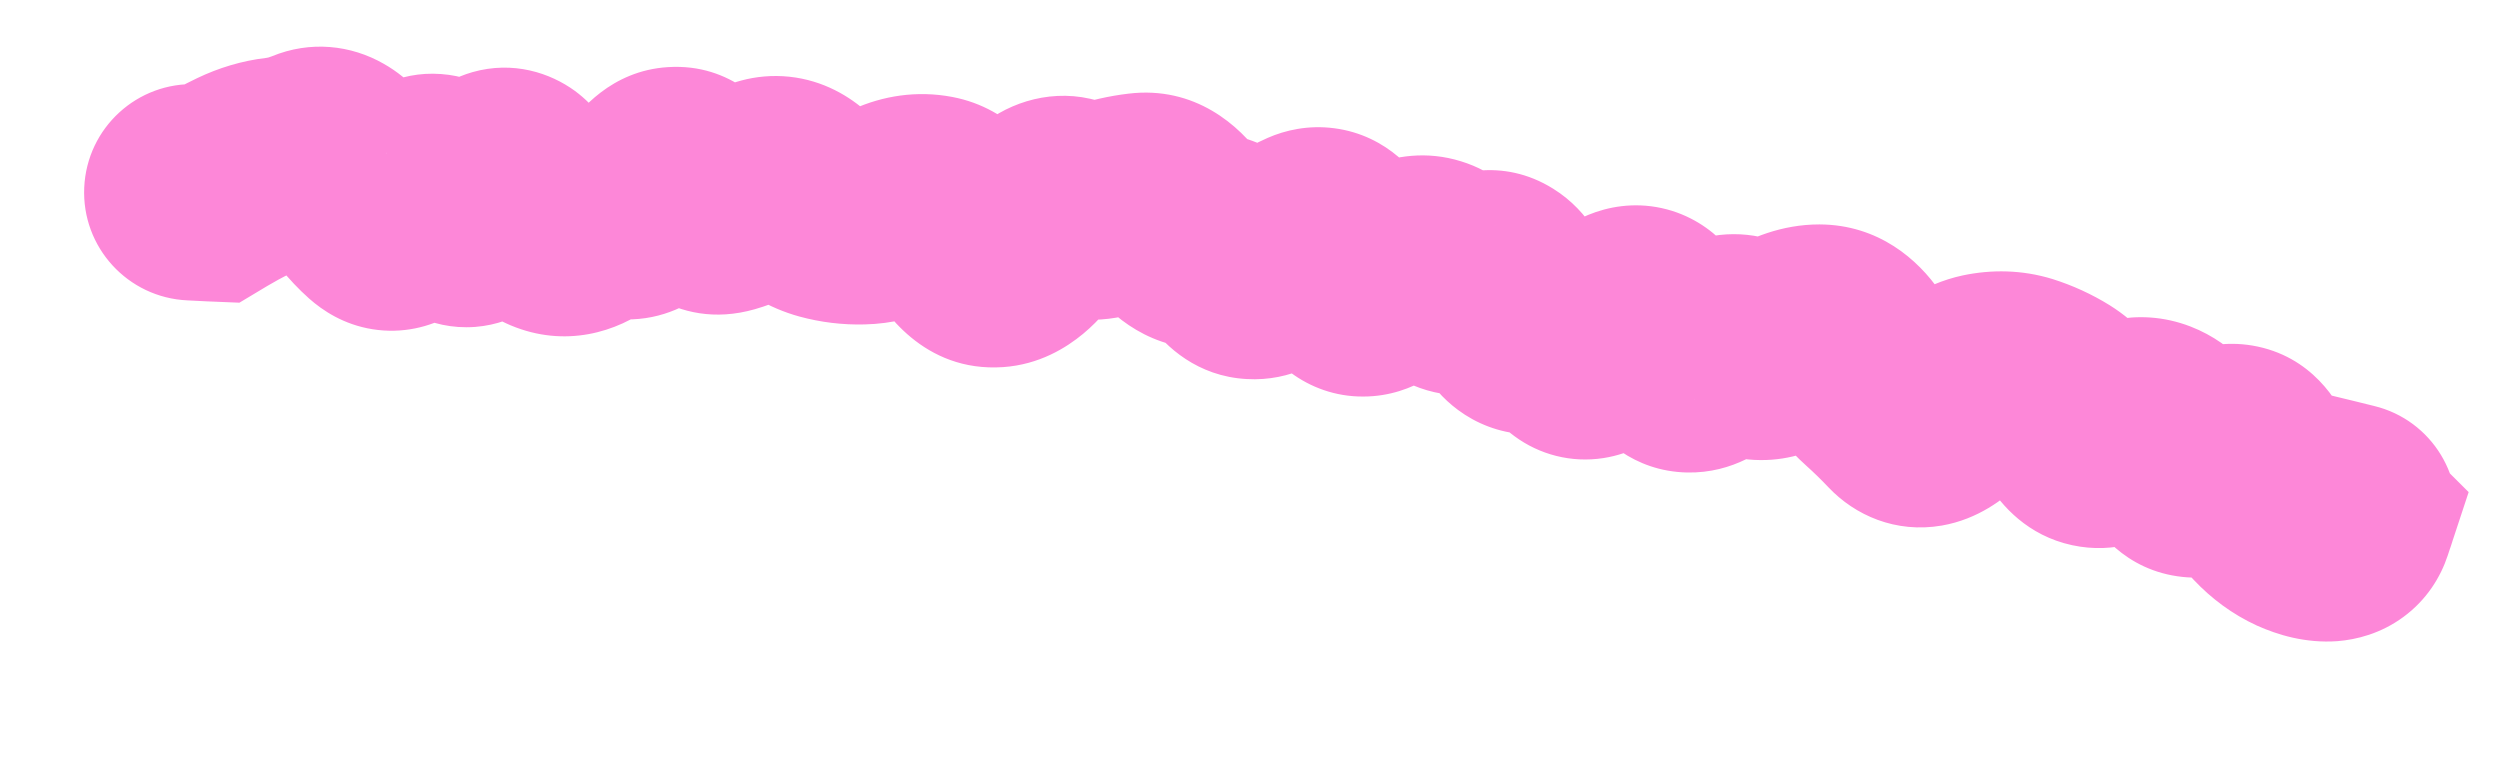 <?xml version="1.0" encoding="utf-8"?>
<svg xmlns="http://www.w3.org/2000/svg" fill="none" height="100%" overflow="visible" preserveAspectRatio="none" style="display: block;" viewBox="0 0 13 4" width="100%">
<path d="M1.025 0.438C0.715 0.424 0.452 0.664 0.438 0.975C0.424 1.285 0.664 1.548 0.975 1.562L1 1L1.025 0.438ZM1.1 1.005L1.075 1.567L1.245 1.574L1.39 1.487L1.1 1.005ZM1.982 1.133L1.607 1.552L1.982 1.133ZM2.34 1.046L1.826 1.275L2.34 1.046ZM2.699 0.981L3.192 0.709L2.699 0.981ZM2.873 1.173L3.09 0.653L2.873 1.173ZM3.053 1.141L3.39 1.591L3.053 1.141ZM3.233 1.093L3.1 1.641L3.233 1.093ZM4.847 1.057L4.743 1.61L4.847 1.057ZM5.012 1.213L4.517 1.482L5.012 1.213ZM5.178 1.347L5.216 1.909L5.178 1.347ZM5.375 1.183L4.91 0.866L5.375 1.183ZM5.568 1.072L5.842 0.58L5.568 1.072ZM5.935 1.046L5.868 0.487L5.868 0.487L5.935 1.046ZM6.433 1.356L6.887 1.024L6.433 1.356ZM6.613 1.367L6.246 0.94L6.613 1.367ZM6.818 1.232L7.044 1.748L6.818 1.232ZM6.975 1.367L7.51 1.19L6.975 1.367ZM7.136 1.485L6.853 0.998L7.136 1.485ZM7.51 1.437L7.958 1.096L7.51 1.437ZM8.173 1.768L8.678 1.52L8.173 1.768ZM8.887 1.844L9.262 2.264L8.887 1.844ZM9.767 2.001L9.392 2.421L9.767 2.001ZM10.108 2.114L9.723 1.704L10.108 2.114ZM10.507 1.989L10.673 1.451L10.507 1.989ZM10.993 2.26L10.695 1.782L10.993 2.26ZM11.188 2.223L11.391 1.698L11.188 2.223ZM11.333 2.376L11.836 2.123L11.333 2.376ZM11.514 2.395L11.155 1.961L11.514 2.395ZM11.817 2.629L12.225 2.241L11.817 2.629ZM12.194 2.713L12.728 2.889L12.837 2.559L12.591 2.314L12.194 2.713ZM12.115 2.634L12.248 2.087L10.287 1.611L11.718 3.033L12.115 2.634ZM12.079 3.205C12.381 3.278 12.685 3.093 12.759 2.791C12.832 2.489 12.647 2.184 12.345 2.111L12.212 2.658L12.079 3.205ZM1 1L0.975 1.562L1.075 1.567L1.1 1.005L1.125 0.442L1.025 0.438L1 1ZM1.1 1.005L1.39 1.487C1.427 1.465 1.467 1.443 1.512 1.421L1.269 0.914L1.026 0.406C0.951 0.442 0.879 0.481 0.81 0.522L1.1 1.005ZM1.269 0.914L1.512 1.421C1.517 1.419 1.519 1.418 1.518 1.419C1.518 1.419 1.516 1.419 1.512 1.42L1.448 0.861L1.385 0.301C1.257 0.316 1.137 0.353 1.026 0.406L1.269 0.914ZM1.448 0.861L1.512 1.42C1.627 1.407 1.737 1.377 1.842 1.334L1.627 0.814L1.413 0.293C1.398 0.299 1.389 0.301 1.385 0.301L1.448 0.861ZM1.627 0.814L1.842 1.334C1.782 1.358 1.709 1.373 1.629 1.367C1.549 1.361 1.485 1.336 1.438 1.309C1.354 1.261 1.324 1.207 1.331 1.218L1.805 0.915L2.28 0.613C2.228 0.531 2.139 0.413 1.996 0.332C1.825 0.234 1.614 0.21 1.413 0.293L1.627 0.814ZM1.805 0.915L1.331 1.218C1.407 1.338 1.498 1.455 1.607 1.552L1.982 1.133L2.357 0.713C2.348 0.705 2.321 0.677 2.28 0.613L1.805 0.915ZM1.982 1.133L1.607 1.552C1.678 1.615 1.787 1.688 1.937 1.712C2.093 1.737 2.235 1.7 2.344 1.639C2.528 1.537 2.622 1.37 2.663 1.29L2.162 1.033L1.662 0.775C1.658 0.784 1.662 0.774 1.676 0.756C1.689 0.739 1.728 0.694 1.798 0.655C1.877 0.611 1.989 0.58 2.116 0.601C2.236 0.62 2.316 0.676 2.357 0.713L1.982 1.133ZM2.162 1.033L2.663 1.29C2.662 1.291 2.658 1.3 2.649 1.313C2.641 1.325 2.624 1.348 2.596 1.374C2.544 1.424 2.411 1.522 2.212 1.508C2.022 1.494 1.911 1.386 1.874 1.344C1.836 1.301 1.823 1.268 1.826 1.275L2.34 1.046L2.854 0.816C2.829 0.759 2.787 0.678 2.72 0.601C2.654 0.527 2.514 0.401 2.294 0.385C2.065 0.368 1.902 0.48 1.82 0.559C1.74 0.635 1.691 0.719 1.662 0.775L2.162 1.033ZM2.34 1.046L1.826 1.275C1.852 1.333 1.898 1.422 1.975 1.504C2.055 1.589 2.225 1.718 2.471 1.7C2.699 1.682 2.84 1.547 2.9 1.478C2.964 1.403 3.006 1.322 3.032 1.265L2.52 1.032L2.008 0.799C2.002 0.81 2.013 0.782 2.047 0.742C2.076 0.709 2.187 0.592 2.385 0.577C2.601 0.561 2.741 0.676 2.792 0.73C2.819 0.758 2.835 0.782 2.842 0.795C2.85 0.808 2.854 0.816 2.854 0.816L2.34 1.046ZM2.52 1.032L3.032 1.265C3.038 1.253 3.031 1.271 3.007 1.301C2.989 1.324 2.913 1.416 2.766 1.458C2.584 1.509 2.421 1.452 2.322 1.379C2.243 1.321 2.21 1.259 2.207 1.253L2.699 0.981L3.192 0.709C3.16 0.651 3.098 0.553 2.99 0.473C2.861 0.379 2.669 0.315 2.457 0.375C2.28 0.426 2.174 0.54 2.125 0.602C2.071 0.671 2.033 0.742 2.008 0.799L2.52 1.032ZM2.699 0.981L2.207 1.253C2.28 1.385 2.416 1.591 2.656 1.692L2.873 1.173L3.09 0.653C3.159 0.682 3.194 0.719 3.202 0.728C3.211 0.738 3.206 0.735 3.192 0.709L2.699 0.981ZM2.873 1.173L2.656 1.692C2.938 1.81 3.207 1.729 3.39 1.591L3.053 1.141L2.715 0.691C2.737 0.674 2.787 0.642 2.864 0.629C2.945 0.614 3.025 0.626 3.09 0.653L2.873 1.173ZM3.053 1.141L3.39 1.591C3.376 1.602 3.341 1.625 3.286 1.639C3.228 1.654 3.163 1.656 3.1 1.641L3.233 1.093L3.365 0.546C3.102 0.483 2.873 0.572 2.715 0.691L3.053 1.141ZM3.233 1.093L3.1 1.641C3.528 1.744 3.794 1.422 3.876 1.306L3.416 0.98L2.957 0.655C2.949 0.667 2.969 0.633 3.028 0.597C3.1 0.552 3.222 0.512 3.365 0.546L3.233 1.093ZM3.416 0.98L3.876 1.306C3.871 1.312 3.848 1.344 3.803 1.378C3.756 1.414 3.667 1.465 3.543 1.472C3.269 1.489 3.137 1.296 3.13 1.286L3.596 0.969L4.061 0.653C3.998 0.56 3.809 0.328 3.474 0.349C3.176 0.367 3.011 0.58 2.957 0.655L3.416 0.98ZM3.596 0.969L3.13 1.286C3.23 1.432 3.504 1.728 3.925 1.608L3.77 1.067L3.616 0.526C3.738 0.491 3.862 0.512 3.955 0.564C3.995 0.586 4.022 0.61 4.037 0.625C4.052 0.64 4.06 0.651 4.061 0.653L3.596 0.969ZM3.77 1.067L3.925 1.608C4.043 1.574 4.152 1.523 4.252 1.46L3.954 0.983L3.656 0.505C3.632 0.521 3.618 0.525 3.616 0.526L3.77 1.067ZM3.954 0.983L4.252 1.46C4.201 1.492 4.107 1.531 3.986 1.518C3.867 1.506 3.789 1.45 3.754 1.418L4.132 1.002L4.511 0.585C4.419 0.502 4.283 0.418 4.105 0.399C3.924 0.38 3.769 0.435 3.656 0.505L3.954 0.983ZM4.132 1.002L3.754 1.418C3.859 1.515 3.993 1.601 4.157 1.646L4.305 1.103L4.453 0.56C4.499 0.573 4.518 0.592 4.511 0.585L4.132 1.002ZM4.305 1.103L4.157 1.646C4.267 1.676 4.381 1.69 4.496 1.687L4.483 1.125L4.469 0.562C4.465 0.562 4.46 0.562 4.453 0.56L4.305 1.103ZM4.483 1.125L4.496 1.687C4.639 1.684 4.772 1.649 4.893 1.596L4.666 1.081L4.438 0.567C4.436 0.568 4.438 0.567 4.443 0.565C4.449 0.564 4.458 0.562 4.469 0.562L4.483 1.125ZM4.666 1.081L4.893 1.596C4.881 1.601 4.861 1.609 4.833 1.612C4.805 1.616 4.774 1.616 4.743 1.61L4.847 1.057L4.951 0.504C4.766 0.469 4.59 0.499 4.438 0.567L4.666 1.081ZM4.847 1.057L4.743 1.61C4.641 1.591 4.575 1.541 4.545 1.512C4.516 1.485 4.51 1.468 4.517 1.482L5.012 1.213L5.506 0.945C5.434 0.812 5.269 0.564 4.951 0.504L4.847 1.057ZM5.012 1.213L4.517 1.482C4.588 1.612 4.802 1.937 5.216 1.909L5.178 1.347L5.139 0.786C5.276 0.776 5.383 0.829 5.445 0.879C5.496 0.92 5.512 0.956 5.506 0.945L5.012 1.213ZM5.178 1.347L5.216 1.909C5.405 1.896 5.545 1.808 5.632 1.736C5.72 1.663 5.788 1.577 5.84 1.5L5.375 1.183L4.91 0.866C4.891 0.895 4.89 0.889 4.912 0.87C4.933 0.853 5.01 0.795 5.139 0.786L5.178 1.347ZM5.375 1.183L5.84 1.5C5.858 1.473 5.835 1.52 5.758 1.564C5.714 1.589 5.642 1.619 5.55 1.623C5.453 1.628 5.364 1.603 5.294 1.564L5.568 1.072L5.842 0.58C5.613 0.453 5.371 0.488 5.196 0.588C5.056 0.669 4.964 0.787 4.91 0.866L5.375 1.183ZM5.568 1.072L5.294 1.564C5.492 1.674 5.716 1.691 5.924 1.622L5.747 1.088L5.571 0.554C5.605 0.542 5.651 0.534 5.705 0.539C5.76 0.544 5.806 0.561 5.842 0.58L5.568 1.072ZM5.747 1.088L5.924 1.622C5.954 1.613 5.98 1.607 6.002 1.604L5.935 1.046L5.868 0.487C5.766 0.499 5.667 0.522 5.571 0.554L5.747 1.088ZM5.935 1.046L6.002 1.604C5.908 1.616 5.817 1.594 5.744 1.553C5.68 1.516 5.65 1.475 5.643 1.466L6.103 1.141L6.562 0.817C6.447 0.654 6.214 0.445 5.868 0.487L5.935 1.046ZM6.103 1.141L5.643 1.466C5.747 1.613 5.943 1.803 6.247 1.814L6.268 1.252L6.289 0.689C6.374 0.692 6.444 0.721 6.494 0.754C6.539 0.784 6.559 0.813 6.562 0.817L6.103 1.141ZM6.268 1.252L6.247 1.814C6.169 1.811 6.102 1.786 6.052 1.754C6.006 1.725 5.984 1.696 5.979 1.689L6.433 1.356L6.887 1.024C6.778 0.875 6.582 0.7 6.289 0.689L6.268 1.252ZM6.433 1.356L5.979 1.689C6.062 1.802 6.226 1.957 6.482 1.971C6.72 1.985 6.892 1.869 6.98 1.794L6.613 1.367L6.246 0.94C6.263 0.926 6.37 0.838 6.547 0.848C6.744 0.859 6.853 0.978 6.887 1.024L6.433 1.356ZM6.613 1.367L6.98 1.794C7.019 1.759 7.041 1.749 7.044 1.748L6.818 1.232L6.592 0.717C6.462 0.774 6.347 0.853 6.246 0.94L6.613 1.367ZM6.818 1.232L7.044 1.748C6.986 1.773 6.897 1.796 6.791 1.782C6.682 1.768 6.598 1.721 6.542 1.673C6.449 1.593 6.431 1.513 6.441 1.543L6.975 1.367L7.51 1.19C7.48 1.101 7.417 0.94 7.272 0.816C7.189 0.745 7.077 0.685 6.939 0.667C6.803 0.649 6.683 0.677 6.592 0.717L6.818 1.232ZM6.975 1.367L6.441 1.543C6.469 1.63 6.538 1.811 6.712 1.938C6.813 2.013 6.943 2.063 7.089 2.062C7.229 2.062 7.341 2.016 7.419 1.971L7.136 1.485L6.853 0.998C6.897 0.973 6.977 0.937 7.086 0.937C7.202 0.936 7.304 0.977 7.378 1.031C7.445 1.08 7.479 1.133 7.493 1.156C7.507 1.18 7.511 1.195 7.51 1.19L6.975 1.367ZM7.136 1.485L7.419 1.971C7.468 1.942 7.513 1.92 7.555 1.903L7.338 1.383L7.121 0.864C7.03 0.902 6.94 0.947 6.853 0.998L7.136 1.485ZM7.338 1.383L7.555 1.903C7.491 1.929 7.385 1.951 7.263 1.913C7.149 1.878 7.085 1.809 7.062 1.778L7.51 1.437L7.958 1.096C7.886 1.002 7.77 0.892 7.598 0.839C7.419 0.783 7.251 0.81 7.121 0.864L7.338 1.383ZM7.51 1.437L7.062 1.778C7.143 1.884 7.284 2.011 7.497 2.047C7.706 2.082 7.878 2.011 7.985 1.943L7.686 1.467L7.387 0.99C7.426 0.966 7.533 0.912 7.684 0.937C7.837 0.963 7.925 1.053 7.958 1.096L7.51 1.437ZM7.686 1.467L7.985 1.943C7.95 1.966 7.88 2.001 7.781 2.009C7.673 2.018 7.568 1.991 7.482 1.937C7.404 1.889 7.362 1.832 7.343 1.803C7.333 1.787 7.326 1.774 7.323 1.766C7.319 1.758 7.317 1.753 7.317 1.752L7.848 1.567L8.38 1.382C8.35 1.295 8.273 1.103 8.076 0.981C7.811 0.816 7.541 0.893 7.387 0.99L7.686 1.467ZM7.848 1.567L7.317 1.752C7.348 1.842 7.418 2.011 7.582 2.132C7.675 2.201 7.793 2.25 7.928 2.258C8.058 2.265 8.169 2.232 8.251 2.192L8.007 1.685L7.763 1.178C7.812 1.154 7.891 1.128 7.991 1.134C8.096 1.14 8.185 1.178 8.252 1.227C8.313 1.272 8.346 1.32 8.36 1.344C8.368 1.357 8.373 1.367 8.376 1.373C8.377 1.376 8.378 1.378 8.379 1.38C8.38 1.381 8.38 1.382 8.38 1.382L7.848 1.567ZM8.007 1.685L8.251 2.192C8.165 2.233 8.009 2.265 7.847 2.184C7.717 2.119 7.67 2.022 7.667 2.015L8.173 1.768L8.678 1.52C8.632 1.426 8.537 1.271 8.351 1.178C8.134 1.069 7.917 1.104 7.763 1.178L8.007 1.685ZM8.173 1.768L7.667 2.015C7.7 2.082 7.762 2.185 7.875 2.268C8.005 2.364 8.17 2.408 8.338 2.382C8.486 2.359 8.593 2.289 8.655 2.239C8.719 2.188 8.769 2.13 8.806 2.083L8.361 1.738L7.916 1.393C7.912 1.399 7.923 1.383 7.951 1.361C7.976 1.341 8.049 1.288 8.165 1.27C8.303 1.248 8.438 1.285 8.542 1.361C8.629 1.425 8.667 1.497 8.678 1.52L8.173 1.768ZM8.361 1.738L8.806 2.083C8.832 2.049 8.795 2.114 8.687 2.158C8.62 2.186 8.518 2.208 8.4 2.182C8.282 2.156 8.2 2.094 8.152 2.044L8.561 1.656L8.969 1.269C8.896 1.192 8.787 1.114 8.64 1.082C8.493 1.05 8.36 1.076 8.26 1.117C8.086 1.188 7.973 1.32 7.916 1.393L8.361 1.738ZM8.561 1.656L8.152 2.044C8.176 2.069 8.204 2.103 8.235 2.15L8.705 1.841L9.175 1.531C9.113 1.438 9.045 1.349 8.969 1.269L8.561 1.656ZM8.705 1.841L8.235 2.15C8.317 2.275 8.492 2.451 8.773 2.457C9.015 2.462 9.185 2.333 9.262 2.264L8.887 1.844L8.511 1.425C8.514 1.423 8.615 1.327 8.797 1.331C9.017 1.336 9.138 1.476 9.175 1.531L8.705 1.841ZM8.887 1.844L9.262 2.264C9.26 2.266 9.248 2.276 9.226 2.289C9.204 2.302 9.166 2.321 9.113 2.333C9.058 2.345 8.991 2.348 8.919 2.333C8.847 2.317 8.787 2.287 8.742 2.253L9.079 1.802L9.415 1.351C9.258 1.234 9.061 1.191 8.87 1.234C8.705 1.27 8.585 1.359 8.511 1.425L8.887 1.844ZM9.079 1.802L8.742 2.253C8.864 2.344 9.017 2.398 9.184 2.392C9.34 2.387 9.468 2.33 9.559 2.275L9.263 1.795L8.968 1.316C8.988 1.304 9.05 1.271 9.144 1.267C9.25 1.264 9.346 1.299 9.415 1.351L9.079 1.802ZM9.263 1.795L9.559 2.275C9.571 2.267 9.535 2.293 9.461 2.293L9.461 1.73L9.461 1.167C9.265 1.167 9.097 1.237 8.968 1.316L9.263 1.795ZM9.461 1.73L9.461 2.293C9.381 2.293 9.307 2.269 9.247 2.231C9.192 2.197 9.165 2.16 9.157 2.148L9.622 1.832L10.087 1.515C9.975 1.351 9.769 1.168 9.461 1.167L9.461 1.73ZM9.622 1.832L9.157 2.148C9.223 2.246 9.301 2.339 9.392 2.421L9.767 2.001L10.142 1.582C10.132 1.572 10.113 1.552 10.087 1.515L9.622 1.832ZM9.767 2.001L9.392 2.421C9.43 2.455 9.469 2.493 9.508 2.534L9.917 2.147L10.326 1.761C10.267 1.698 10.205 1.638 10.142 1.582L9.767 2.001ZM9.917 2.147L9.508 2.534C9.646 2.68 9.858 2.774 10.097 2.733C10.288 2.7 10.422 2.592 10.494 2.524L10.108 2.114L9.723 1.704C9.724 1.703 9.738 1.69 9.764 1.675C9.789 1.659 9.838 1.635 9.906 1.623C9.978 1.611 10.063 1.615 10.148 1.645C10.231 1.675 10.289 1.722 10.326 1.761L9.917 2.147ZM10.108 2.114L10.494 2.524C10.512 2.507 10.52 2.503 10.515 2.506C10.51 2.509 10.485 2.524 10.44 2.533L10.323 1.983L10.207 1.432C9.996 1.477 9.834 1.6 9.723 1.704L10.108 2.114ZM10.323 1.983L10.44 2.533C10.432 2.535 10.418 2.537 10.4 2.536C10.381 2.536 10.361 2.533 10.341 2.526L10.507 1.989L10.673 1.451C10.514 1.402 10.355 1.401 10.207 1.432L10.323 1.983ZM10.507 1.989L10.341 2.526C10.35 2.529 10.361 2.534 10.376 2.543L10.673 2.065L10.97 1.587C10.878 1.53 10.778 1.484 10.673 1.451L10.507 1.989ZM10.673 2.065L10.376 2.543C10.354 2.53 10.342 2.517 10.336 2.511C10.331 2.506 10.332 2.505 10.337 2.514L10.818 2.222L11.299 1.929C11.224 1.806 11.119 1.68 10.97 1.587L10.673 2.065ZM10.818 2.222L10.337 2.514C10.407 2.628 10.543 2.785 10.775 2.835C11.001 2.884 11.186 2.803 11.291 2.737L10.993 2.26L10.695 1.782C10.727 1.763 10.846 1.698 11.013 1.735C11.187 1.772 11.273 1.886 11.299 1.929L10.818 2.222ZM10.993 2.26L11.291 2.737C11.286 2.74 11.255 2.759 11.201 2.769C11.141 2.781 11.064 2.779 10.985 2.748L11.188 2.223L11.391 1.698C11.106 1.588 10.85 1.686 10.695 1.782L10.993 2.26ZM11.188 2.223L10.985 2.748C10.861 2.7 10.823 2.615 10.829 2.628L11.333 2.376L11.836 2.123C11.762 1.977 11.628 1.79 11.391 1.698L11.188 2.223ZM11.333 2.376L10.829 2.628C10.892 2.753 11.049 2.968 11.349 3C11.608 3.027 11.795 2.893 11.873 2.828L11.514 2.395L11.155 1.961C11.162 1.955 11.189 1.934 11.235 1.914C11.283 1.893 11.364 1.87 11.467 1.88C11.707 1.906 11.813 2.078 11.836 2.123L11.333 2.376ZM11.514 2.395L11.873 2.828C11.865 2.835 11.835 2.859 11.783 2.88C11.729 2.902 11.637 2.926 11.525 2.907C11.274 2.864 11.184 2.671 11.173 2.645L11.691 2.425L12.209 2.205C12.161 2.092 12.023 1.85 11.713 1.797C11.434 1.75 11.231 1.898 11.155 1.961L11.514 2.395ZM11.691 2.425L11.173 2.645C11.227 2.772 11.301 2.904 11.409 3.017L11.817 2.629L12.225 2.241C12.232 2.25 12.233 2.252 12.229 2.246C12.225 2.24 12.218 2.227 12.209 2.205L11.691 2.425ZM11.817 2.629L11.409 3.017C11.498 3.111 11.607 3.194 11.736 3.253L11.968 2.74L12.201 2.228C12.222 2.237 12.229 2.246 12.225 2.241L11.817 2.629ZM11.968 2.74L11.736 3.253C11.843 3.301 11.988 3.346 12.155 3.334L12.113 2.772L12.07 2.211C12.113 2.208 12.146 2.213 12.167 2.217C12.188 2.222 12.2 2.227 12.201 2.228L11.968 2.74ZM12.113 2.772L12.155 3.334C12.254 3.326 12.38 3.295 12.498 3.208C12.619 3.119 12.691 3.001 12.728 2.889L12.194 2.713L11.659 2.537C11.684 2.461 11.737 2.371 11.831 2.302C11.922 2.235 12.013 2.216 12.07 2.211L12.113 2.772ZM12.194 2.713L12.591 2.314L12.511 2.235L12.115 2.634L11.718 3.033L11.797 3.112L12.194 2.713ZM12.115 2.634L11.982 3.181L12.079 3.205L12.212 2.658L12.345 2.111L12.248 2.087L12.115 2.634Z" fill="#FD87D8" id="Vector 10"/>
</svg>